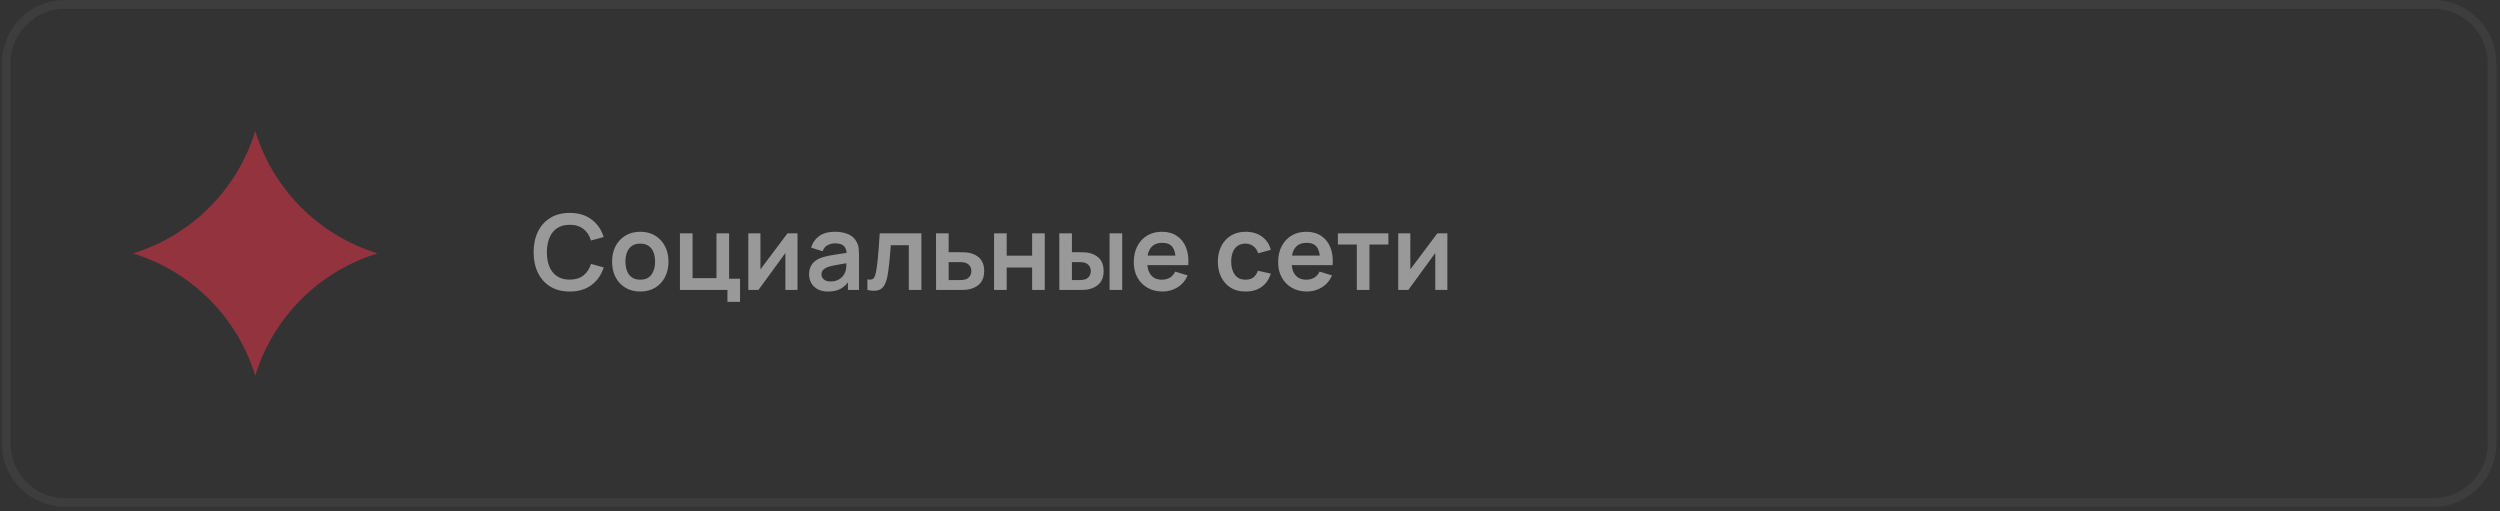 <?xml version="1.0" encoding="UTF-8"?> <svg xmlns="http://www.w3.org/2000/svg" width="406" height="83" viewBox="0 0 406 83" fill="none"><rect x="0" y="0" width="406" height="83" fill="#333333" stroke="none"/><path d="M10.556 0.71H395.161C400.432 0.71 404.705 4.983 404.705 10.254V72.046C404.705 77.317 400.432 81.59 395.161 81.59H10.556C5.285 81.59 1.012 77.317 1.012 72.046V10.254C1.012 4.983 5.285 0.71 10.556 0.71Z" stroke="white" stroke-opacity="0.05" stroke-width="1.419"></path><path opacity="0.5" d="M92.526 47.344C91.3 47.344 90.25 47.078 89.376 46.544C88.502 46.005 87.829 45.256 87.358 44.296C86.892 43.337 86.66 42.225 86.66 40.959C86.66 39.693 86.892 38.581 87.358 37.622C87.829 36.662 88.502 35.916 89.376 35.383C90.25 34.843 91.3 34.574 92.526 34.574C93.939 34.574 95.117 34.928 96.059 35.638C97.001 36.342 97.662 37.292 98.043 38.49L95.974 39.06C95.735 38.26 95.33 37.636 94.756 37.187C94.183 36.733 93.439 36.506 92.526 36.506C91.703 36.506 91.016 36.691 90.465 37.06C89.921 37.429 89.509 37.948 89.231 38.618C88.959 39.282 88.819 40.062 88.814 40.959C88.814 41.856 88.95 42.639 89.222 43.309C89.501 43.973 89.915 44.489 90.465 44.858C91.016 45.227 91.703 45.412 92.526 45.412C93.439 45.412 94.183 45.185 94.756 44.731C95.33 44.276 95.735 43.652 95.974 42.858L98.043 43.428C97.662 44.626 97.001 45.579 96.059 46.289C95.117 46.992 93.939 47.344 92.526 47.344ZM103.973 47.344C103.053 47.344 102.25 47.137 101.564 46.723C100.877 46.308 100.343 45.738 99.963 45.011C99.588 44.279 99.401 43.439 99.401 42.491C99.401 41.527 99.594 40.681 99.98 39.954C100.366 39.228 100.902 38.66 101.589 38.252C102.276 37.843 103.071 37.639 103.973 37.639C104.898 37.639 105.704 37.846 106.391 38.26C107.078 38.675 107.611 39.248 107.991 39.98C108.372 40.706 108.562 41.544 108.562 42.491C108.562 43.445 108.369 44.288 107.983 45.02C107.603 45.746 107.069 46.317 106.382 46.731C105.696 47.14 104.892 47.344 103.973 47.344ZM103.973 45.42C104.79 45.42 105.398 45.148 105.795 44.603C106.192 44.058 106.391 43.354 106.391 42.491C106.391 41.6 106.189 40.891 105.786 40.363C105.383 39.83 104.779 39.563 103.973 39.563C103.422 39.563 102.968 39.688 102.611 39.937C102.259 40.181 101.998 40.525 101.828 40.968C101.657 41.404 101.572 41.913 101.572 42.491C101.572 43.383 101.774 44.095 102.177 44.628C102.585 45.156 103.184 45.42 103.973 45.42ZM118.134 49.022V47.089H110.421V37.894H112.472V45.165H116.355V37.894H118.407V45.267H120.186V49.022H118.134ZM129.514 37.894V47.089H127.548V41.087L123.172 47.089H121.528V37.894H123.495V43.743L127.888 37.894H129.514ZM134.476 47.344C133.812 47.344 133.25 47.219 132.79 46.97C132.331 46.714 131.982 46.377 131.743 45.956C131.511 45.536 131.394 45.074 131.394 44.569C131.394 44.126 131.468 43.729 131.616 43.377C131.763 43.019 131.99 42.713 132.297 42.457C132.603 42.196 133 41.983 133.489 41.819C133.857 41.7 134.289 41.592 134.783 41.495C135.282 41.399 135.821 41.311 136.4 41.231C136.985 41.146 137.595 41.056 138.231 40.959L137.499 41.376C137.504 40.74 137.362 40.272 137.073 39.971C136.783 39.671 136.295 39.52 135.608 39.52C135.194 39.52 134.794 39.617 134.408 39.81C134.022 40.003 133.752 40.335 133.599 40.806L131.726 40.218C131.953 39.441 132.385 38.816 133.02 38.345C133.662 37.874 134.524 37.639 135.608 37.639C136.426 37.639 137.144 37.772 137.762 38.039C138.387 38.306 138.849 38.743 139.15 39.35C139.315 39.673 139.414 40.005 139.448 40.346C139.482 40.681 139.499 41.047 139.499 41.444V47.089H137.703V45.097L138.001 45.42C137.586 46.084 137.101 46.572 136.545 46.885C135.994 47.191 135.305 47.344 134.476 47.344ZM134.885 45.71C135.35 45.71 135.748 45.627 136.077 45.463C136.406 45.298 136.667 45.097 136.86 44.858C137.059 44.62 137.192 44.396 137.26 44.186C137.368 43.925 137.428 43.627 137.439 43.292C137.456 42.951 137.464 42.676 137.464 42.466L138.094 42.653C137.476 42.75 136.945 42.835 136.502 42.909C136.06 42.982 135.679 43.053 135.362 43.121C135.044 43.184 134.763 43.255 134.519 43.334C134.28 43.419 134.079 43.519 133.914 43.632C133.75 43.746 133.622 43.876 133.531 44.024C133.446 44.172 133.403 44.345 133.403 44.543C133.403 44.77 133.46 44.972 133.574 45.148C133.687 45.318 133.852 45.454 134.067 45.556C134.289 45.659 134.561 45.71 134.885 45.71ZM140.864 47.089V45.369C141.199 45.431 141.457 45.426 141.639 45.352C141.821 45.273 141.957 45.125 142.048 44.909C142.139 44.694 142.218 44.407 142.286 44.05C142.377 43.544 142.456 42.962 142.525 42.304C142.598 41.646 142.661 40.942 142.712 40.193C142.769 39.444 142.82 38.677 142.865 37.894H149.634V47.089H147.59V39.818H144.67C144.642 40.187 144.608 40.601 144.568 41.061C144.528 41.515 144.486 41.975 144.44 42.44C144.395 42.906 144.344 43.349 144.287 43.769C144.236 44.183 144.182 44.538 144.125 44.833C143.995 45.497 143.807 46.022 143.563 46.408C143.325 46.794 142.99 47.041 142.559 47.148C142.127 47.262 141.562 47.242 140.864 47.089ZM152.017 47.089L152.008 37.894H154.06V40.959H155.712C155.967 40.959 156.254 40.965 156.572 40.976C156.895 40.987 157.165 41.013 157.38 41.053C157.897 41.166 158.337 41.348 158.7 41.597C159.069 41.847 159.35 42.174 159.543 42.577C159.736 42.98 159.832 43.465 159.832 44.032C159.832 44.844 159.622 45.494 159.202 45.982C158.788 46.465 158.203 46.794 157.449 46.97C157.222 47.021 156.943 47.055 156.614 47.072C156.291 47.083 155.998 47.089 155.737 47.089H152.017ZM154.06 45.48H155.916C156.041 45.48 156.18 45.474 156.333 45.463C156.487 45.451 156.634 45.426 156.776 45.386C157.031 45.318 157.256 45.165 157.449 44.926C157.647 44.682 157.747 44.384 157.747 44.032C157.747 43.663 157.647 43.36 157.449 43.121C157.25 42.883 157.006 42.727 156.716 42.653C156.586 42.619 156.45 42.596 156.308 42.585C156.166 42.574 156.035 42.568 155.916 42.568H154.06V45.48ZM161.437 47.089V37.894H163.488V41.521H167.618V37.894H169.669V47.089H167.618V43.445H163.488V47.089H161.437ZM172.037 47.089L172.029 37.894H174.081V40.959H175.111C175.366 40.959 175.653 40.965 175.971 40.976C176.294 40.987 176.564 41.013 176.78 41.053C177.296 41.166 177.736 41.348 178.099 41.597C178.468 41.847 178.749 42.174 178.942 42.577C179.135 42.98 179.232 43.465 179.232 44.032C179.232 44.844 179.022 45.494 178.602 45.982C178.182 46.465 177.594 46.794 176.839 46.97C176.618 47.021 176.343 47.055 176.013 47.072C175.684 47.083 175.392 47.089 175.136 47.089H172.037ZM174.081 45.48H175.315C175.44 45.48 175.579 45.474 175.732 45.463C175.886 45.451 176.03 45.426 176.167 45.386C176.422 45.318 176.649 45.165 176.848 44.926C177.046 44.682 177.146 44.384 177.146 44.032C177.146 43.663 177.046 43.36 176.848 43.121C176.649 42.883 176.405 42.727 176.116 42.653C175.979 42.619 175.84 42.596 175.698 42.585C175.562 42.574 175.434 42.568 175.315 42.568H174.081V45.48ZM180.194 47.089V37.894H182.245V47.089H180.194ZM188.814 47.344C187.883 47.344 187.066 47.143 186.362 46.74C185.658 46.337 185.108 45.778 184.71 45.063C184.319 44.347 184.123 43.524 184.123 42.594C184.123 41.589 184.316 40.718 184.702 39.98C185.088 39.236 185.624 38.66 186.311 38.252C186.998 37.843 187.792 37.639 188.695 37.639C189.648 37.639 190.457 37.863 191.121 38.311C191.791 38.754 192.287 39.381 192.611 40.193C192.935 41.004 193.057 41.961 192.977 43.062H190.942V42.313C190.937 41.314 190.761 40.584 190.414 40.125C190.068 39.665 189.523 39.435 188.78 39.435C187.94 39.435 187.315 39.696 186.907 40.218C186.498 40.735 186.294 41.492 186.294 42.491C186.294 43.422 186.498 44.143 186.907 44.654C187.315 45.165 187.911 45.42 188.695 45.42C189.2 45.42 189.634 45.309 189.997 45.088C190.366 44.861 190.65 44.535 190.849 44.109L192.875 44.722C192.523 45.551 191.978 46.195 191.24 46.655C190.508 47.114 189.699 47.344 188.814 47.344ZM185.647 43.062V41.512H191.972V43.062H185.647ZM202.278 47.344C201.331 47.344 200.522 47.134 199.852 46.714C199.182 46.289 198.669 45.71 198.311 44.977C197.959 44.245 197.78 43.417 197.775 42.491C197.78 41.549 197.965 40.715 198.328 39.988C198.697 39.256 199.219 38.683 199.895 38.269C200.57 37.849 201.373 37.639 202.304 37.639C203.348 37.639 204.231 37.903 204.952 38.43C205.678 38.953 206.152 39.668 206.374 40.576L204.33 41.129C204.171 40.635 203.907 40.252 203.539 39.98C203.17 39.702 202.75 39.563 202.278 39.563C201.745 39.563 201.305 39.69 200.959 39.946C200.613 40.196 200.357 40.542 200.193 40.984C200.028 41.427 199.946 41.929 199.946 42.491C199.946 43.365 200.142 44.072 200.533 44.611C200.925 45.151 201.507 45.42 202.278 45.42C202.823 45.42 203.252 45.295 203.564 45.046C203.882 44.796 204.12 44.435 204.279 43.964L206.374 44.433C206.09 45.369 205.593 46.09 204.884 46.595C204.174 47.094 203.306 47.344 202.278 47.344ZM212.26 47.344C211.329 47.344 210.512 47.143 209.808 46.74C209.104 46.337 208.554 45.778 208.156 45.063C207.765 44.347 207.569 43.524 207.569 42.594C207.569 41.589 207.762 40.718 208.148 39.98C208.534 39.236 209.07 38.66 209.757 38.252C210.444 37.843 211.238 37.639 212.141 37.639C213.094 37.639 213.903 37.863 214.567 38.311C215.237 38.754 215.734 39.381 216.057 40.193C216.381 41.004 216.503 41.961 216.423 43.062H214.388V42.313C214.383 41.314 214.207 40.584 213.861 40.125C213.514 39.665 212.969 39.435 212.226 39.435C211.386 39.435 210.762 39.696 210.353 40.218C209.944 40.735 209.74 41.492 209.74 42.491C209.74 43.422 209.944 44.143 210.353 44.654C210.762 45.165 211.357 45.42 212.141 45.42C212.646 45.42 213.08 45.309 213.443 45.088C213.812 44.861 214.096 44.535 214.295 44.109L216.321 44.722C215.969 45.551 215.424 46.195 214.686 46.655C213.954 47.114 213.145 47.344 212.26 47.344ZM209.093 43.062V41.512H215.419V43.062H209.093ZM220.347 47.089V39.716H217.274V37.894H225.473V39.716H222.399V47.089H220.347ZM235.055 37.894V47.089H233.088V41.087L228.712 47.089H227.069V37.894H229.036V43.743L233.429 37.894H235.055Z" fill="white"></path><path opacity="0.5" d="M41.452 21.285C44.373 30.8 51.802 38.229 61.317 41.15C51.802 44.071 44.373 51.5 41.452 61.015C38.531 51.5 31.102 44.071 21.586 41.15C31.102 38.229 38.531 30.8 41.452 21.285Z" fill="#F4354B"></path></svg> 